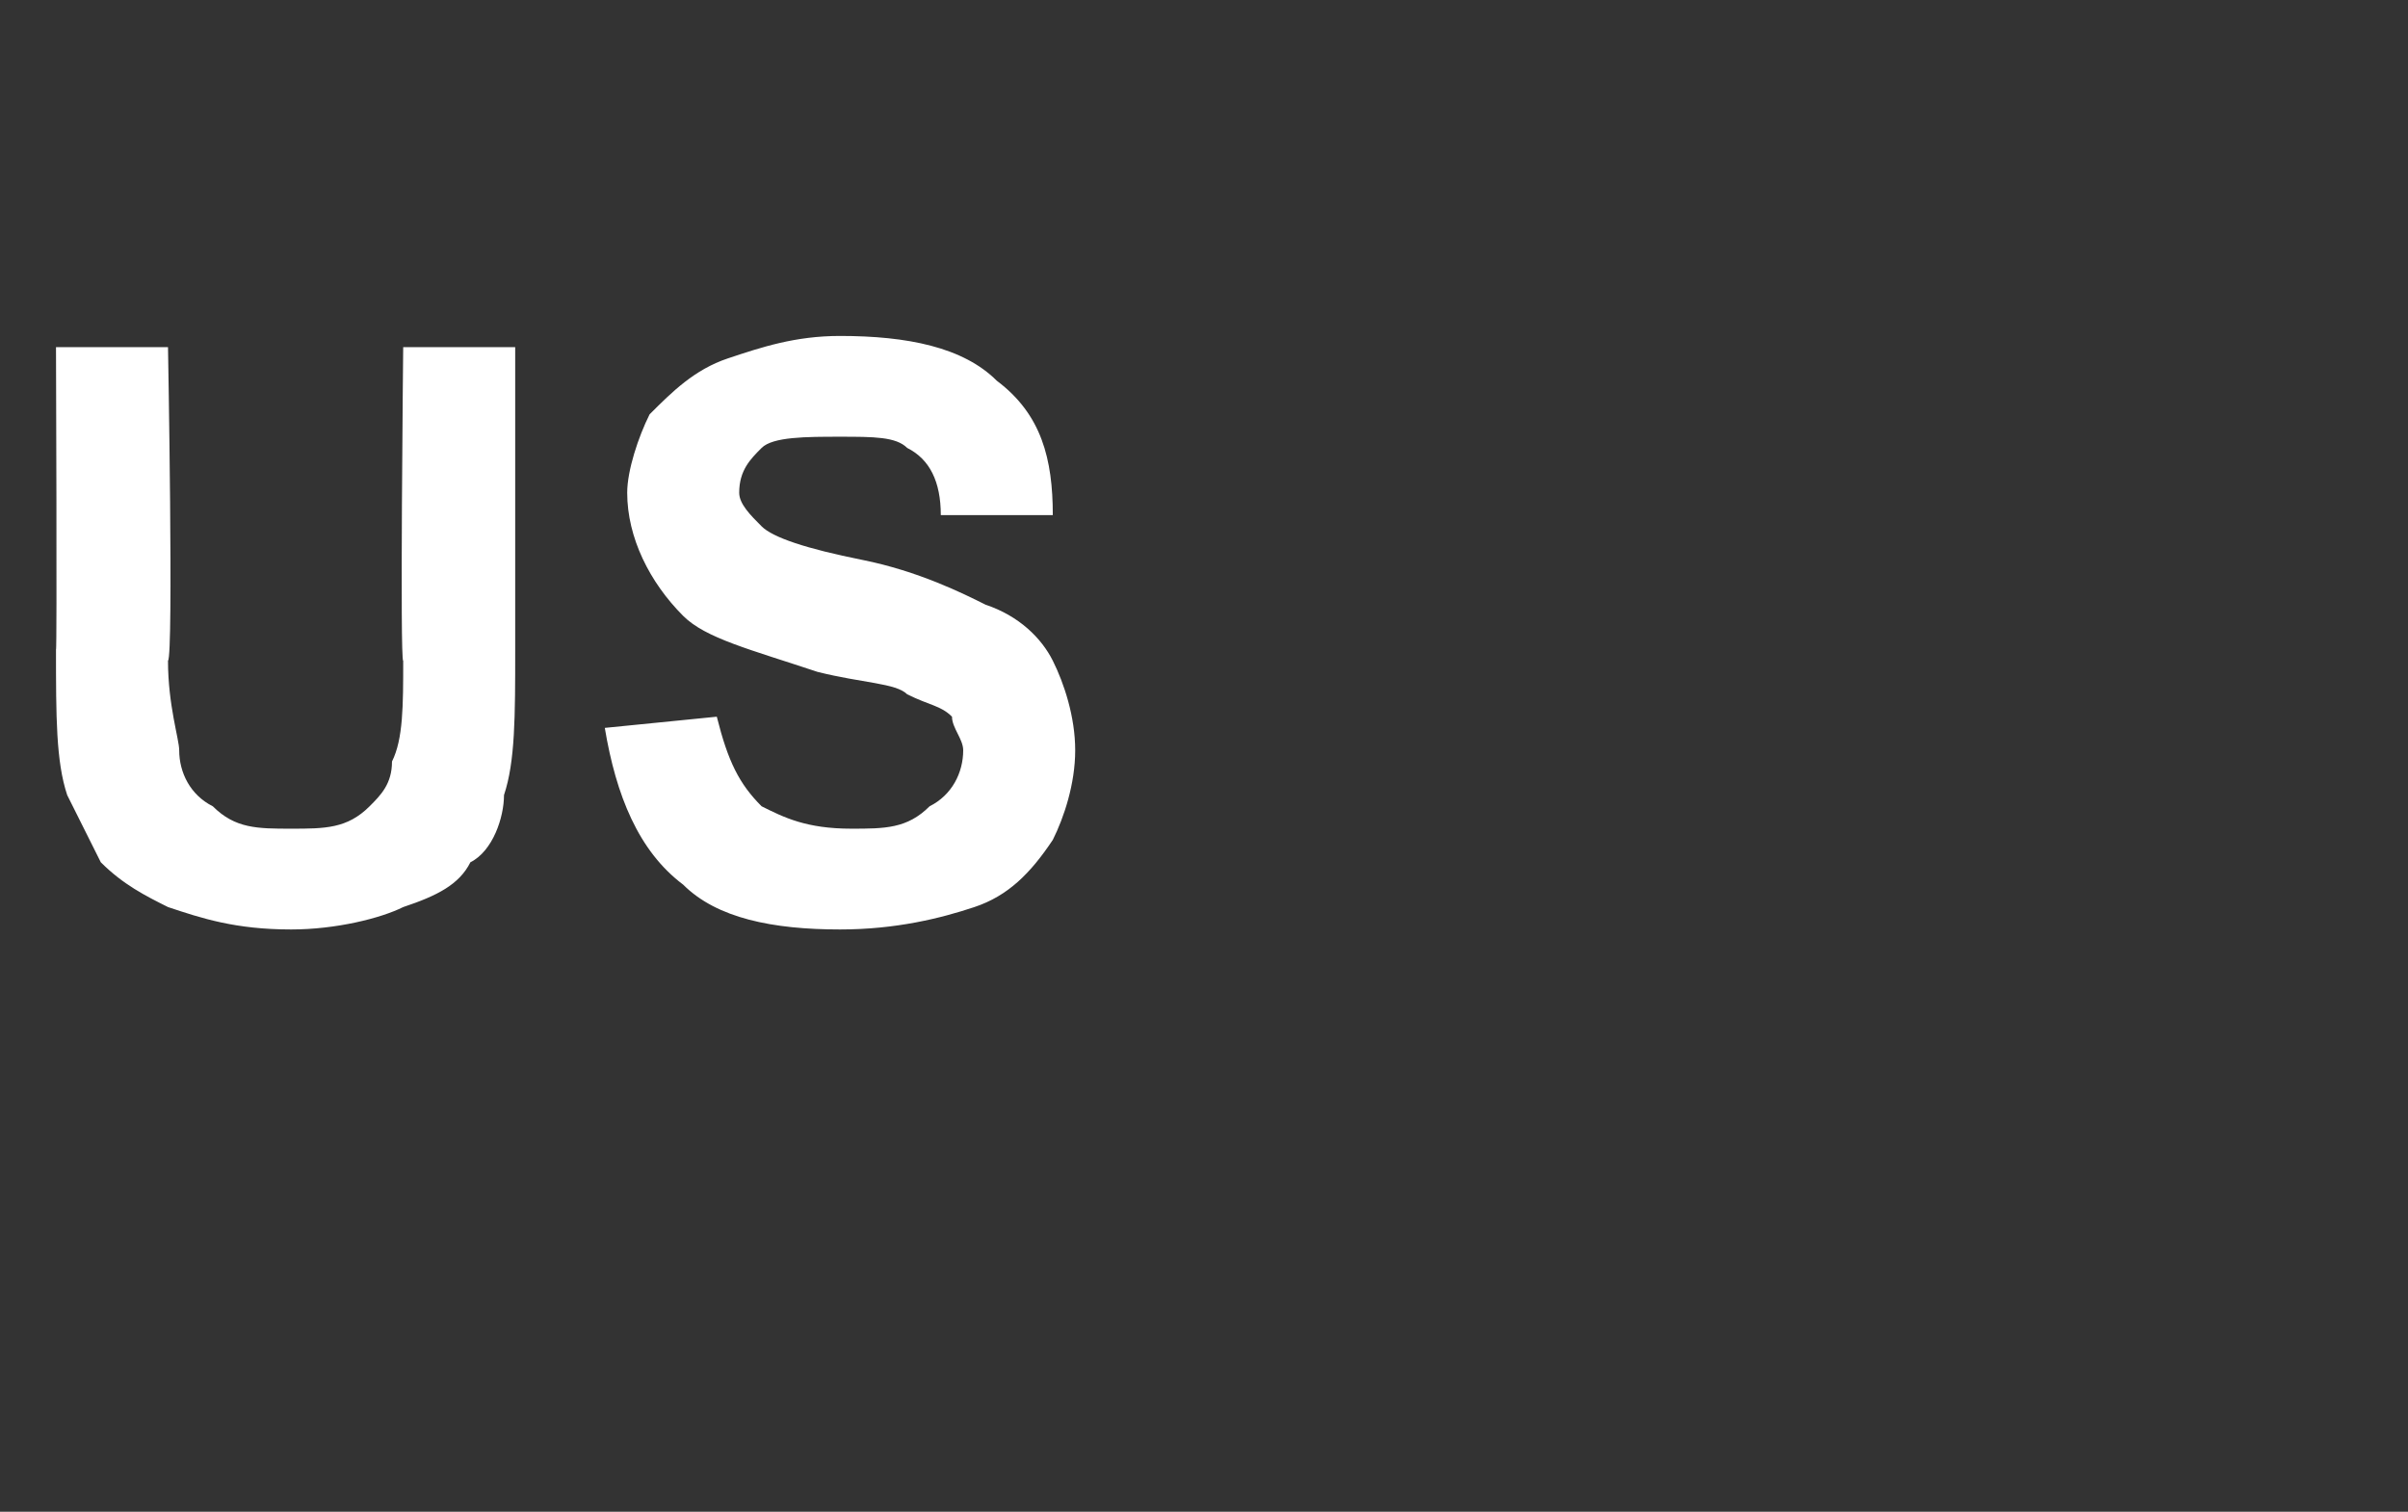 <?xml version="1.0" standalone="no"?>
<!DOCTYPE svg PUBLIC "-//W3C//DTD SVG 1.1//EN" "http://www.w3.org/Graphics/SVG/1.1/DTD/svg11.dtd">
<svg xmlns="http://www.w3.org/2000/svg" version="1.1" width="21.5px" height="13.5px" viewBox="0 -3 21.5 13.5" style="top:-3px">
  <rect x="0" y="-3" width="21.5" height="13.5" fill="#333333" stroke="none"/>
  <desc>US</desc>
  <defs/>
  <g id="Polygon51221">
    <path d="M 0.5 0.1 L 1.5 0.1 C 1.5 0.1 1.55 2.86 1.5 2.9 C 1.5 3.3 1.6 3.6 1.6 3.7 C 1.6 3.9 1.7 4.1 1.9 4.2 C 2.1 4.4 2.3 4.4 2.6 4.4 C 2.9 4.4 3.1 4.4 3.3 4.2 C 3.4 4.1 3.5 4 3.5 3.8 C 3.6 3.6 3.6 3.3 3.6 2.9 C 3.57 2.92 3.6 0.1 3.6 0.1 L 4.6 0.1 C 4.6 0.1 4.6 2.78 4.6 2.8 C 4.6 3.4 4.6 3.8 4.5 4.1 C 4.5 4.3 4.4 4.6 4.2 4.7 C 4.1 4.9 3.9 5 3.6 5.1 C 3.4 5.2 3 5.3 2.6 5.3 C 2.1 5.3 1.8 5.2 1.5 5.1 C 1.3 5 1.1 4.9 0.9 4.7 C 0.8 4.5 0.7 4.3 0.6 4.1 C 0.5 3.8 0.5 3.4 0.5 2.8 C 0.51 2.82 0.5 0.1 0.5 0.1 Z M 5.4 3.5 C 5.4 3.5 6.4 3.4 6.4 3.4 C 6.5 3.8 6.6 4 6.8 4.2 C 7 4.3 7.2 4.4 7.6 4.4 C 7.9 4.4 8.1 4.4 8.3 4.2 C 8.5 4.1 8.6 3.9 8.6 3.7 C 8.6 3.6 8.5 3.5 8.5 3.4 C 8.4 3.3 8.3 3.3 8.1 3.2 C 8 3.1 7.7 3.1 7.3 3 C 6.7 2.8 6.3 2.7 6.1 2.5 C 5.8 2.2 5.6 1.8 5.6 1.4 C 5.6 1.2 5.7 0.9 5.8 0.7 C 6 0.5 6.2 0.3 6.5 0.2 C 6.8 0.1 7.1 0 7.5 0 C 8.1 0 8.6 0.1 8.9 0.4 C 9.3 0.7 9.4 1.1 9.4 1.6 C 9.4 1.6 8.4 1.6 8.4 1.6 C 8.4 1.3 8.3 1.1 8.1 1 C 8 0.9 7.8 0.9 7.5 0.9 C 7.2 0.9 6.9 0.9 6.8 1 C 6.7 1.1 6.6 1.2 6.6 1.4 C 6.6 1.5 6.7 1.6 6.8 1.7 C 6.9 1.8 7.2 1.9 7.7 2 C 8.2 2.1 8.6 2.3 8.8 2.4 C 9.1 2.5 9.3 2.7 9.4 2.9 C 9.5 3.1 9.6 3.4 9.6 3.7 C 9.6 4 9.5 4.3 9.4 4.5 C 9.2 4.8 9 5 8.7 5.1 C 8.4 5.2 8 5.3 7.5 5.3 C 6.9 5.3 6.4 5.2 6.1 4.9 C 5.7 4.6 5.5 4.1 5.4 3.5 Z " stroke="none" fill="#fff"/>
  </g>
</svg>